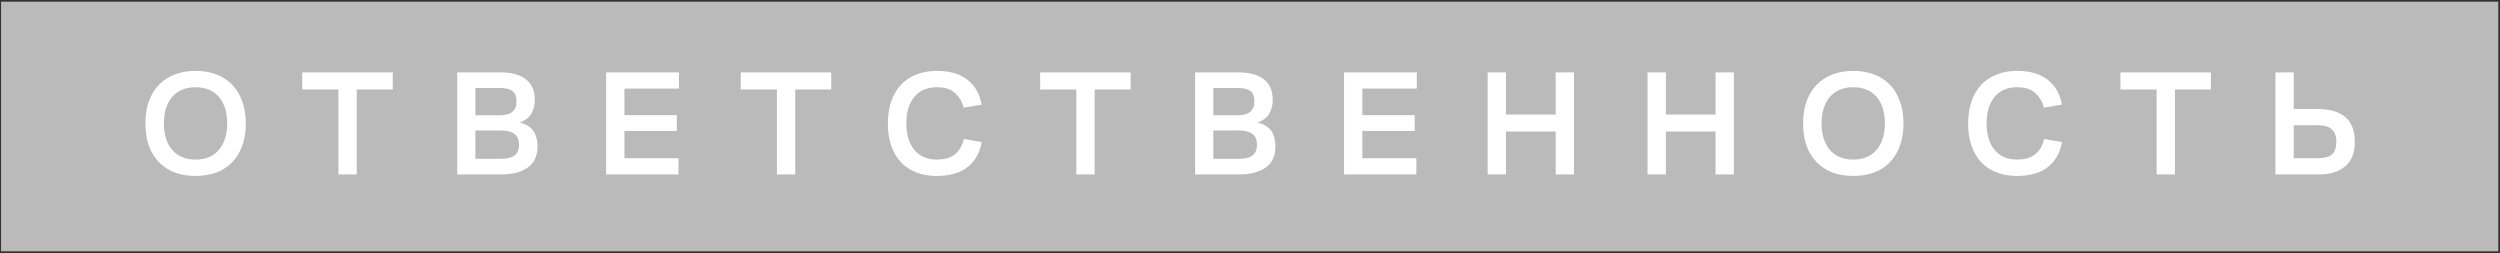 <?xml version="1.0" encoding="UTF-8"?> <svg xmlns="http://www.w3.org/2000/svg" width="1166" height="118" viewBox="0 0 1166 118" fill="none"><rect x="0" y="0" width="1166" height="118" fill="#333333" stroke="none"/> <path d="M0.488 0.785H1165.2V117.217H0.488V0.785Z" fill="#BABABA"></path> <path d="M91.192 82.055C87.738 82.055 84.565 81.541 81.672 80.514C78.825 79.441 76.375 77.878 74.322 75.825C72.268 73.771 70.658 71.228 69.492 68.195C68.372 65.115 67.812 61.568 67.812 57.554C67.812 53.635 68.372 50.135 69.492 47.054C70.658 43.974 72.268 41.408 74.322 39.355C76.375 37.301 78.825 35.738 81.672 34.664C84.565 33.591 87.738 33.054 91.192 33.054C94.692 33.054 97.888 33.591 100.782 34.664C103.675 35.738 106.125 37.301 108.132 39.355C110.185 41.408 111.772 43.974 112.892 47.054C114.058 50.135 114.642 53.635 114.642 57.554C114.642 61.568 114.058 65.115 112.892 68.195C111.772 71.228 110.185 73.771 108.132 75.825C106.125 77.878 103.675 79.441 100.782 80.514C97.888 81.541 94.692 82.055 91.192 82.055ZM91.192 74.424C95.905 74.424 99.545 72.908 102.112 69.874C104.678 66.794 105.962 62.688 105.962 57.554C105.962 52.374 104.678 48.268 102.112 45.234C99.545 42.201 95.905 40.684 91.192 40.684C86.525 40.684 82.885 42.201 80.272 45.234C77.705 48.268 76.422 52.374 76.422 57.554C76.422 62.688 77.705 66.794 80.272 69.874C82.885 72.908 86.525 74.424 91.192 74.424ZM140.968 41.734V33.755H183.178V41.734H166.378V81.355H157.838V41.734H140.968ZM213.249 81.355V33.755H233.619C238.472 33.755 242.322 34.804 245.169 36.904C248.015 38.958 249.439 42.248 249.439 46.775C249.439 48.921 248.925 50.951 247.899 52.864C246.872 54.778 245.029 56.201 242.369 57.135C245.402 57.881 247.549 59.211 248.809 61.124C250.069 63.038 250.699 65.394 250.699 68.195C250.699 72.674 249.182 75.988 246.149 78.135C243.162 80.281 239.032 81.355 233.759 81.355H213.249ZM232.849 41.035H221.719V53.775H232.429C235.509 53.775 237.679 53.238 238.939 52.164C240.245 51.091 240.899 49.458 240.899 47.264C240.899 45.025 240.292 43.438 239.079 42.505C237.865 41.525 235.789 41.035 232.849 41.035ZM233.059 60.844H221.719V74.075H233.339C236.419 74.075 238.635 73.561 239.989 72.534C241.389 71.461 242.089 69.781 242.089 67.495C242.089 65.208 241.389 63.528 239.989 62.455C238.589 61.381 236.279 60.844 233.059 60.844ZM282.696 81.355V33.755H316.646V41.315H291.236V53.705H315.666V61.054H291.236V73.794H316.436V81.355H282.696ZM345.483 41.734V33.755H387.693V41.734H370.893V81.355H362.353V41.734H345.483ZM436.843 74.424C440.623 74.424 443.516 73.561 445.523 71.835C447.576 70.061 448.906 67.728 449.513 64.835L457.913 66.234C456.933 71.368 454.693 75.288 451.193 77.995C447.693 80.701 442.91 82.055 436.843 82.055C433.39 82.055 430.263 81.518 427.463 80.445C424.663 79.371 422.26 77.808 420.253 75.754C418.293 73.654 416.776 71.088 415.703 68.055C414.63 65.021 414.093 61.544 414.093 57.624C414.093 53.611 414.653 50.065 415.773 46.984C416.893 43.904 418.456 41.338 420.463 39.285C422.47 37.231 424.873 35.691 427.673 34.664C430.473 33.591 433.553 33.054 436.913 33.054C442.933 33.054 447.693 34.431 451.193 37.184C454.74 39.938 456.956 43.811 457.843 48.804L449.443 50.205C448.743 47.451 447.413 45.188 445.453 43.414C443.493 41.594 440.646 40.684 436.913 40.684C432.433 40.684 428.933 42.201 426.413 45.234C423.94 48.221 422.703 52.351 422.703 57.624C422.703 62.804 423.963 66.911 426.483 69.945C429.003 72.931 432.456 74.424 436.843 74.424ZM485.13 41.734V33.755H527.34V41.734H510.54V81.355H502V41.734H485.13ZM557.411 81.355V33.755H577.781C582.634 33.755 586.484 34.804 589.331 36.904C592.178 38.958 593.601 42.248 593.601 46.775C593.601 48.921 593.088 50.951 592.061 52.864C591.034 54.778 589.191 56.201 586.531 57.135C589.564 57.881 591.711 59.211 592.971 61.124C594.231 63.038 594.861 65.394 594.861 68.195C594.861 72.674 593.344 75.988 590.311 78.135C587.324 80.281 583.194 81.355 577.921 81.355H557.411ZM577.011 41.035H565.881V53.775H576.591C579.671 53.775 581.841 53.238 583.101 52.164C584.408 51.091 585.061 49.458 585.061 47.264C585.061 45.025 584.454 43.438 583.241 42.505C582.028 41.525 579.951 41.035 577.011 41.035ZM577.221 60.844H565.881V74.075H577.501C580.581 74.075 582.798 73.561 584.151 72.534C585.551 71.461 586.251 69.781 586.251 67.495C586.251 65.208 585.551 63.528 584.151 62.455C582.751 61.381 580.441 60.844 577.221 60.844ZM626.858 81.355V33.755H660.808V41.315H635.398V53.705H659.828V61.054H635.398V73.794H660.598V81.355H626.858ZM693.845 81.355V33.755H702.385V53.425H725.555V33.755H734.095V81.355H725.555V61.334H702.385V81.355H693.845ZM768.42 81.355V33.755H776.96V53.425H800.13V33.755H808.67V81.355H800.13V61.334H776.96V81.355H768.42ZM864.344 82.055C860.891 82.055 857.718 81.541 854.824 80.514C851.978 79.441 849.528 77.878 847.474 75.825C845.421 73.771 843.811 71.228 842.644 68.195C841.524 65.115 840.964 61.568 840.964 57.554C840.964 53.635 841.524 50.135 842.644 47.054C843.811 43.974 845.421 41.408 847.474 39.355C849.528 37.301 851.978 35.738 854.824 34.664C857.718 33.591 860.891 33.054 864.344 33.054C867.844 33.054 871.041 33.591 873.934 34.664C876.828 35.738 879.278 37.301 881.284 39.355C883.338 41.408 884.924 43.974 886.044 47.054C887.211 50.135 887.794 53.635 887.794 57.554C887.794 61.568 887.211 65.115 886.044 68.195C884.924 71.228 883.338 73.771 881.284 75.825C879.278 77.878 876.828 79.441 873.934 80.514C871.041 81.541 867.844 82.055 864.344 82.055ZM864.344 74.424C869.058 74.424 872.698 72.908 875.264 69.874C877.831 66.794 879.114 62.688 879.114 57.554C879.114 52.374 877.831 48.268 875.264 45.234C872.698 42.201 869.058 40.684 864.344 40.684C859.678 40.684 856.038 42.201 853.424 45.234C850.858 48.268 849.574 52.374 849.574 57.554C849.574 62.688 850.858 66.794 853.424 69.874C856.038 72.908 859.678 74.424 864.344 74.424ZM940.682 74.424C944.462 74.424 947.355 73.561 949.362 71.835C951.415 70.061 952.745 67.728 953.352 64.835L961.752 66.234C960.772 71.368 958.532 75.288 955.032 77.995C951.532 80.701 946.748 82.055 940.682 82.055C937.228 82.055 934.102 81.518 931.302 80.445C928.502 79.371 926.098 77.808 924.092 75.754C922.132 73.654 920.615 71.088 919.542 68.055C918.468 65.021 917.932 61.544 917.932 57.624C917.932 53.611 918.492 50.065 919.612 46.984C920.732 43.904 922.295 41.338 924.302 39.285C926.308 37.231 928.712 35.691 931.512 34.664C934.312 33.591 937.392 33.054 940.752 33.054C946.772 33.054 951.532 34.431 955.032 37.184C958.578 39.938 960.795 43.811 961.682 48.804L953.282 50.205C952.582 47.451 951.252 45.188 949.292 43.414C947.332 41.594 944.485 40.684 940.752 40.684C936.272 40.684 932.772 42.201 930.252 45.234C927.778 48.221 926.542 52.351 926.542 57.624C926.542 62.804 927.802 66.911 930.322 69.945C932.842 72.931 936.295 74.424 940.682 74.424ZM988.969 41.734V33.755H1031.18V41.734H1014.38V81.355H1005.84V41.734H988.969ZM1061.25 33.755H1069.79V50.834H1080.99C1086.54 50.834 1090.81 52.071 1093.8 54.544C1096.79 57.018 1098.28 60.938 1098.28 66.305C1098.28 71.298 1096.79 75.055 1093.8 77.575C1090.81 80.094 1086.73 81.355 1081.55 81.355H1061.25V33.755ZM1080.85 73.794C1084.02 73.794 1086.29 73.211 1087.64 72.044C1088.99 70.831 1089.67 68.848 1089.67 66.094C1089.67 63.528 1088.97 61.614 1087.57 60.355C1086.22 59.048 1083.98 58.395 1080.85 58.395H1069.79V73.794H1080.85Z" fill="white"></path> </svg> 